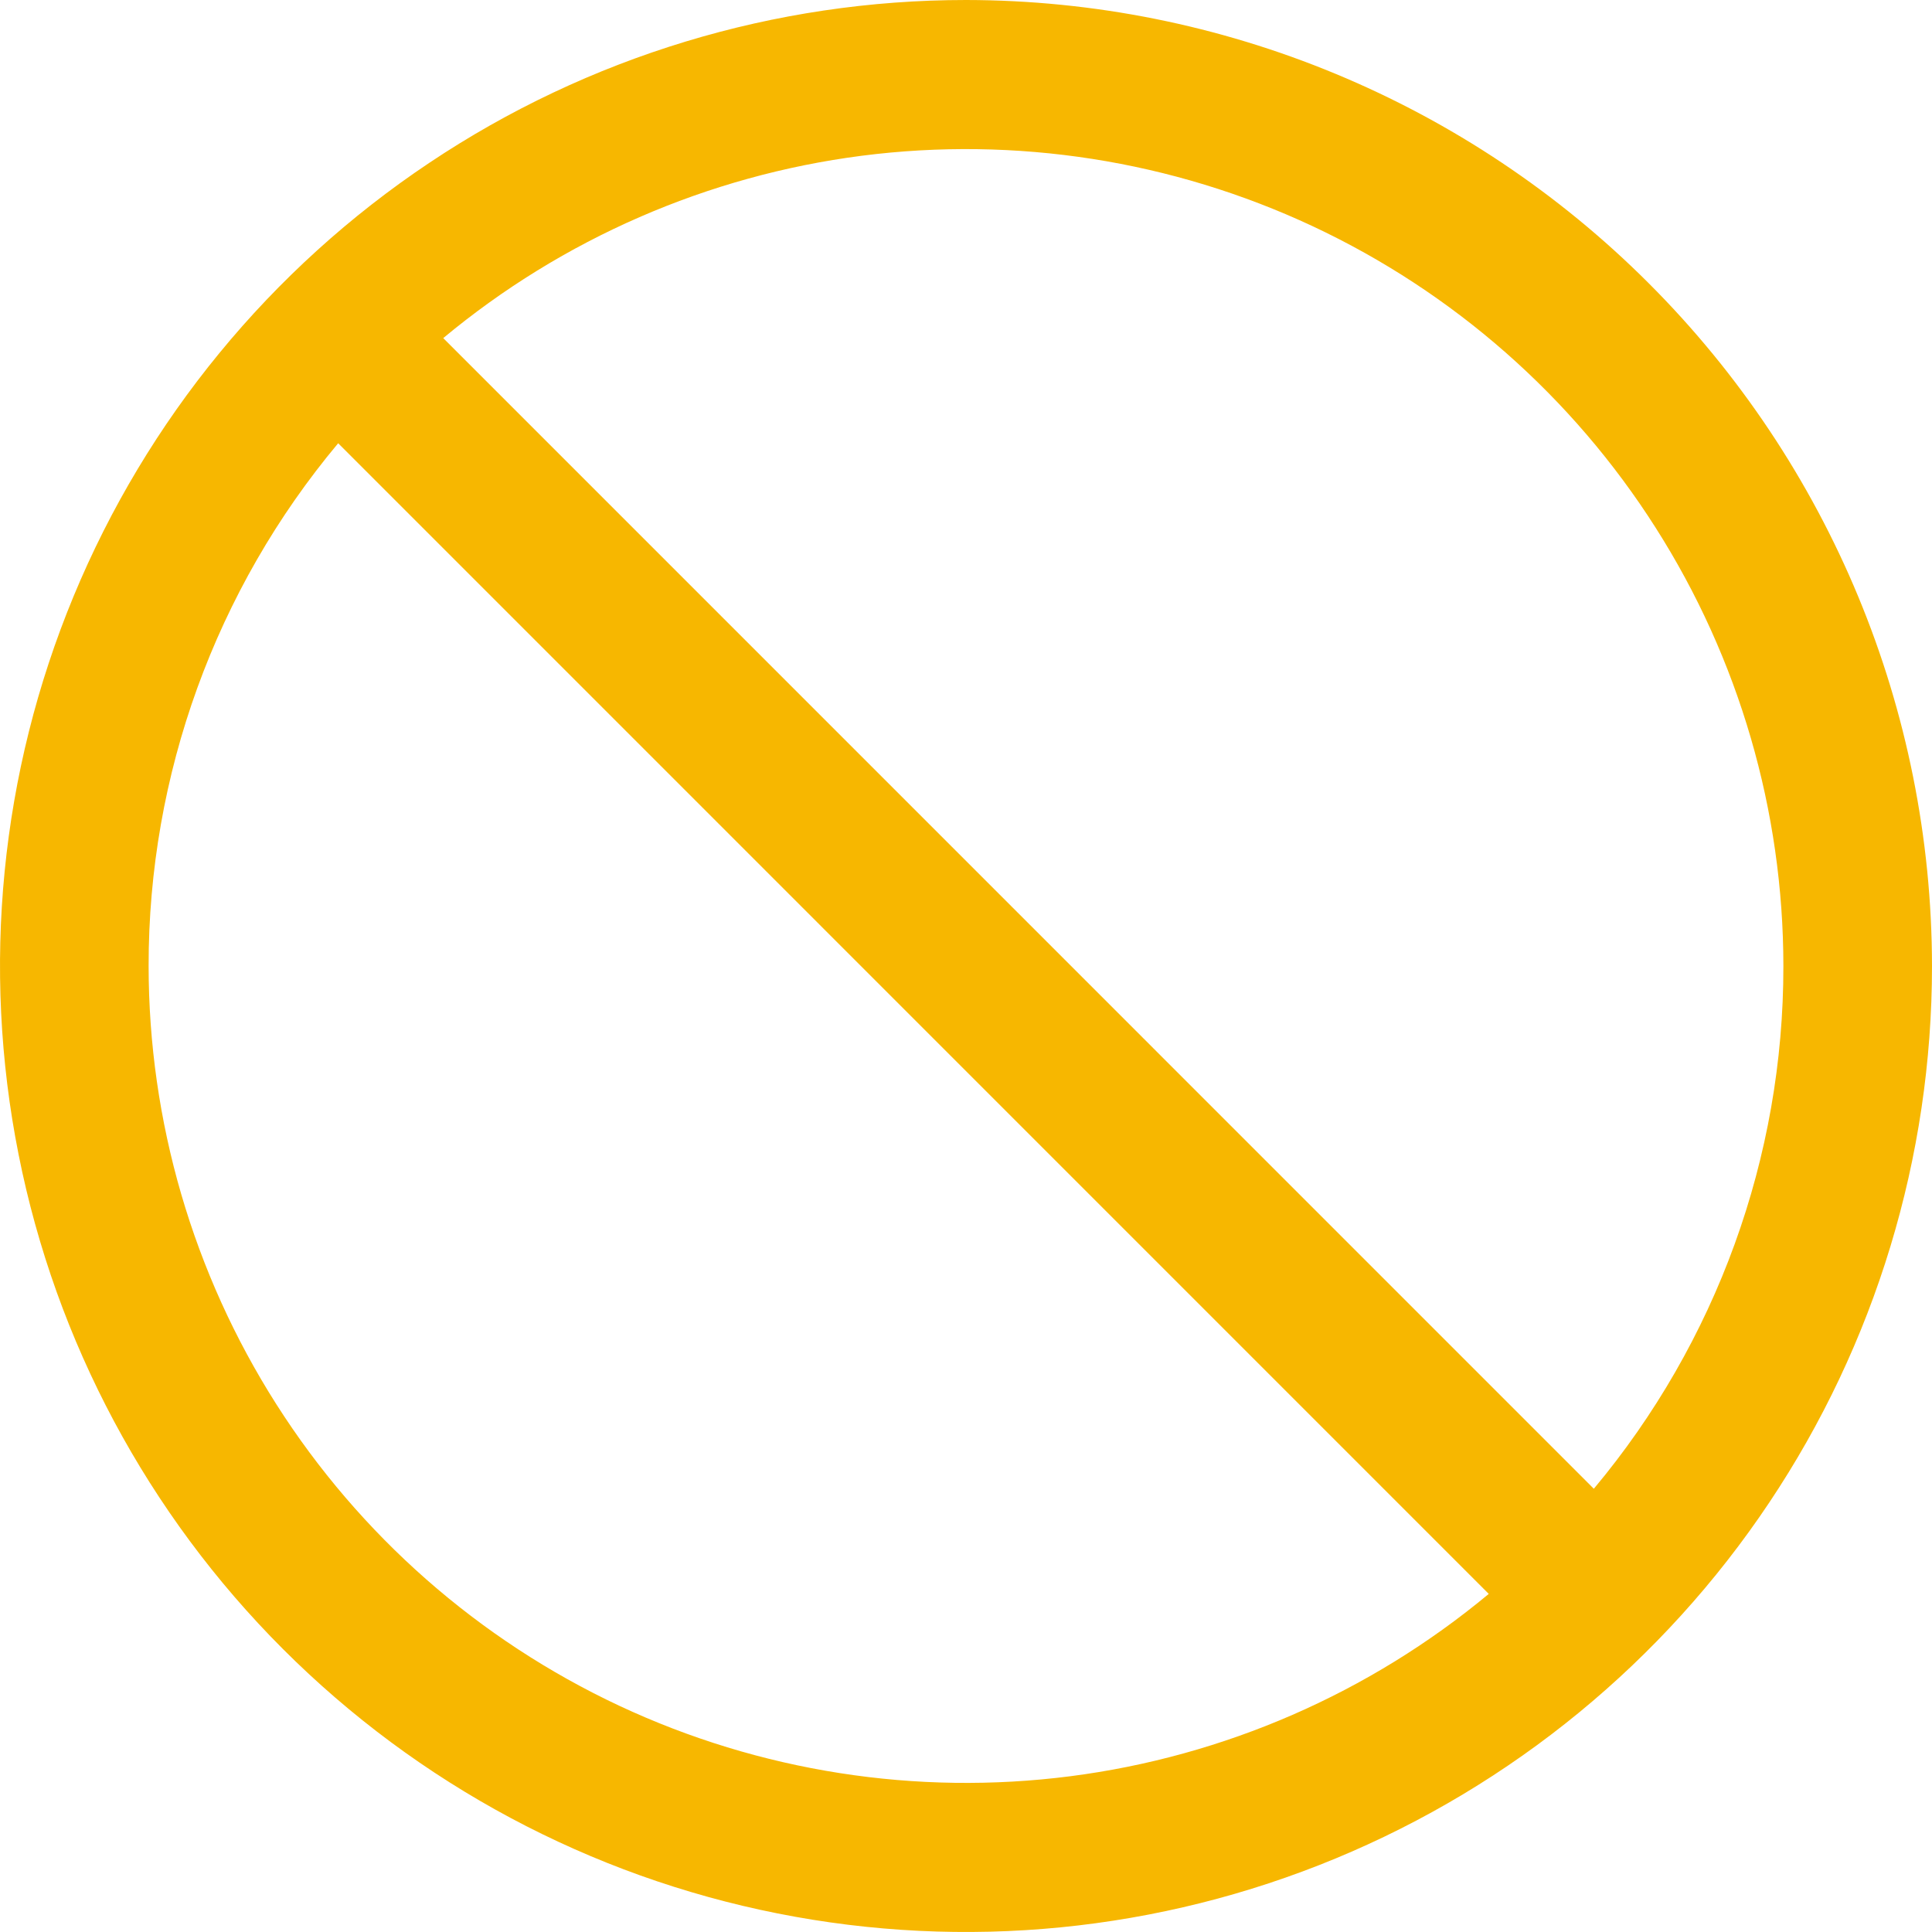 <?xml version="1.0" encoding="UTF-8"?> <svg xmlns="http://www.w3.org/2000/svg" width="26" height="26" viewBox="0 0 26 26" fill="none"><path d="M13 0C10.429 0 7.915 0.762 5.778 2.191C3.64 3.619 1.974 5.65 0.99 8.025C0.006 10.401 -0.252 13.014 0.25 15.536C0.751 18.058 1.99 20.374 3.808 22.192C5.626 24.011 7.942 25.249 10.464 25.75C12.986 26.252 15.6 25.994 17.975 25.01C20.35 24.026 22.381 22.36 23.809 20.222C25.238 18.085 26 15.571 26 13C25.996 9.553 24.626 6.249 22.188 3.812C19.751 1.374 16.447 0.004 13 0ZM24 13C24.003 15.572 23.099 18.063 21.449 20.035L5.965 4.55C7.571 3.214 9.525 2.363 11.597 2.096C13.67 1.83 15.775 2.159 17.667 3.045C19.559 3.932 21.16 5.339 22.281 7.102C23.403 8.865 23.999 10.911 24 13ZM2 13C1.997 10.428 2.901 7.937 4.551 5.965L20.035 21.45C18.429 22.786 16.475 23.637 14.403 23.904C12.33 24.17 10.225 23.841 8.333 22.955C6.441 22.068 4.841 20.661 3.719 18.898C2.597 17.135 2.001 15.089 2 13Z" fill="#F7B700"></path></svg> 
